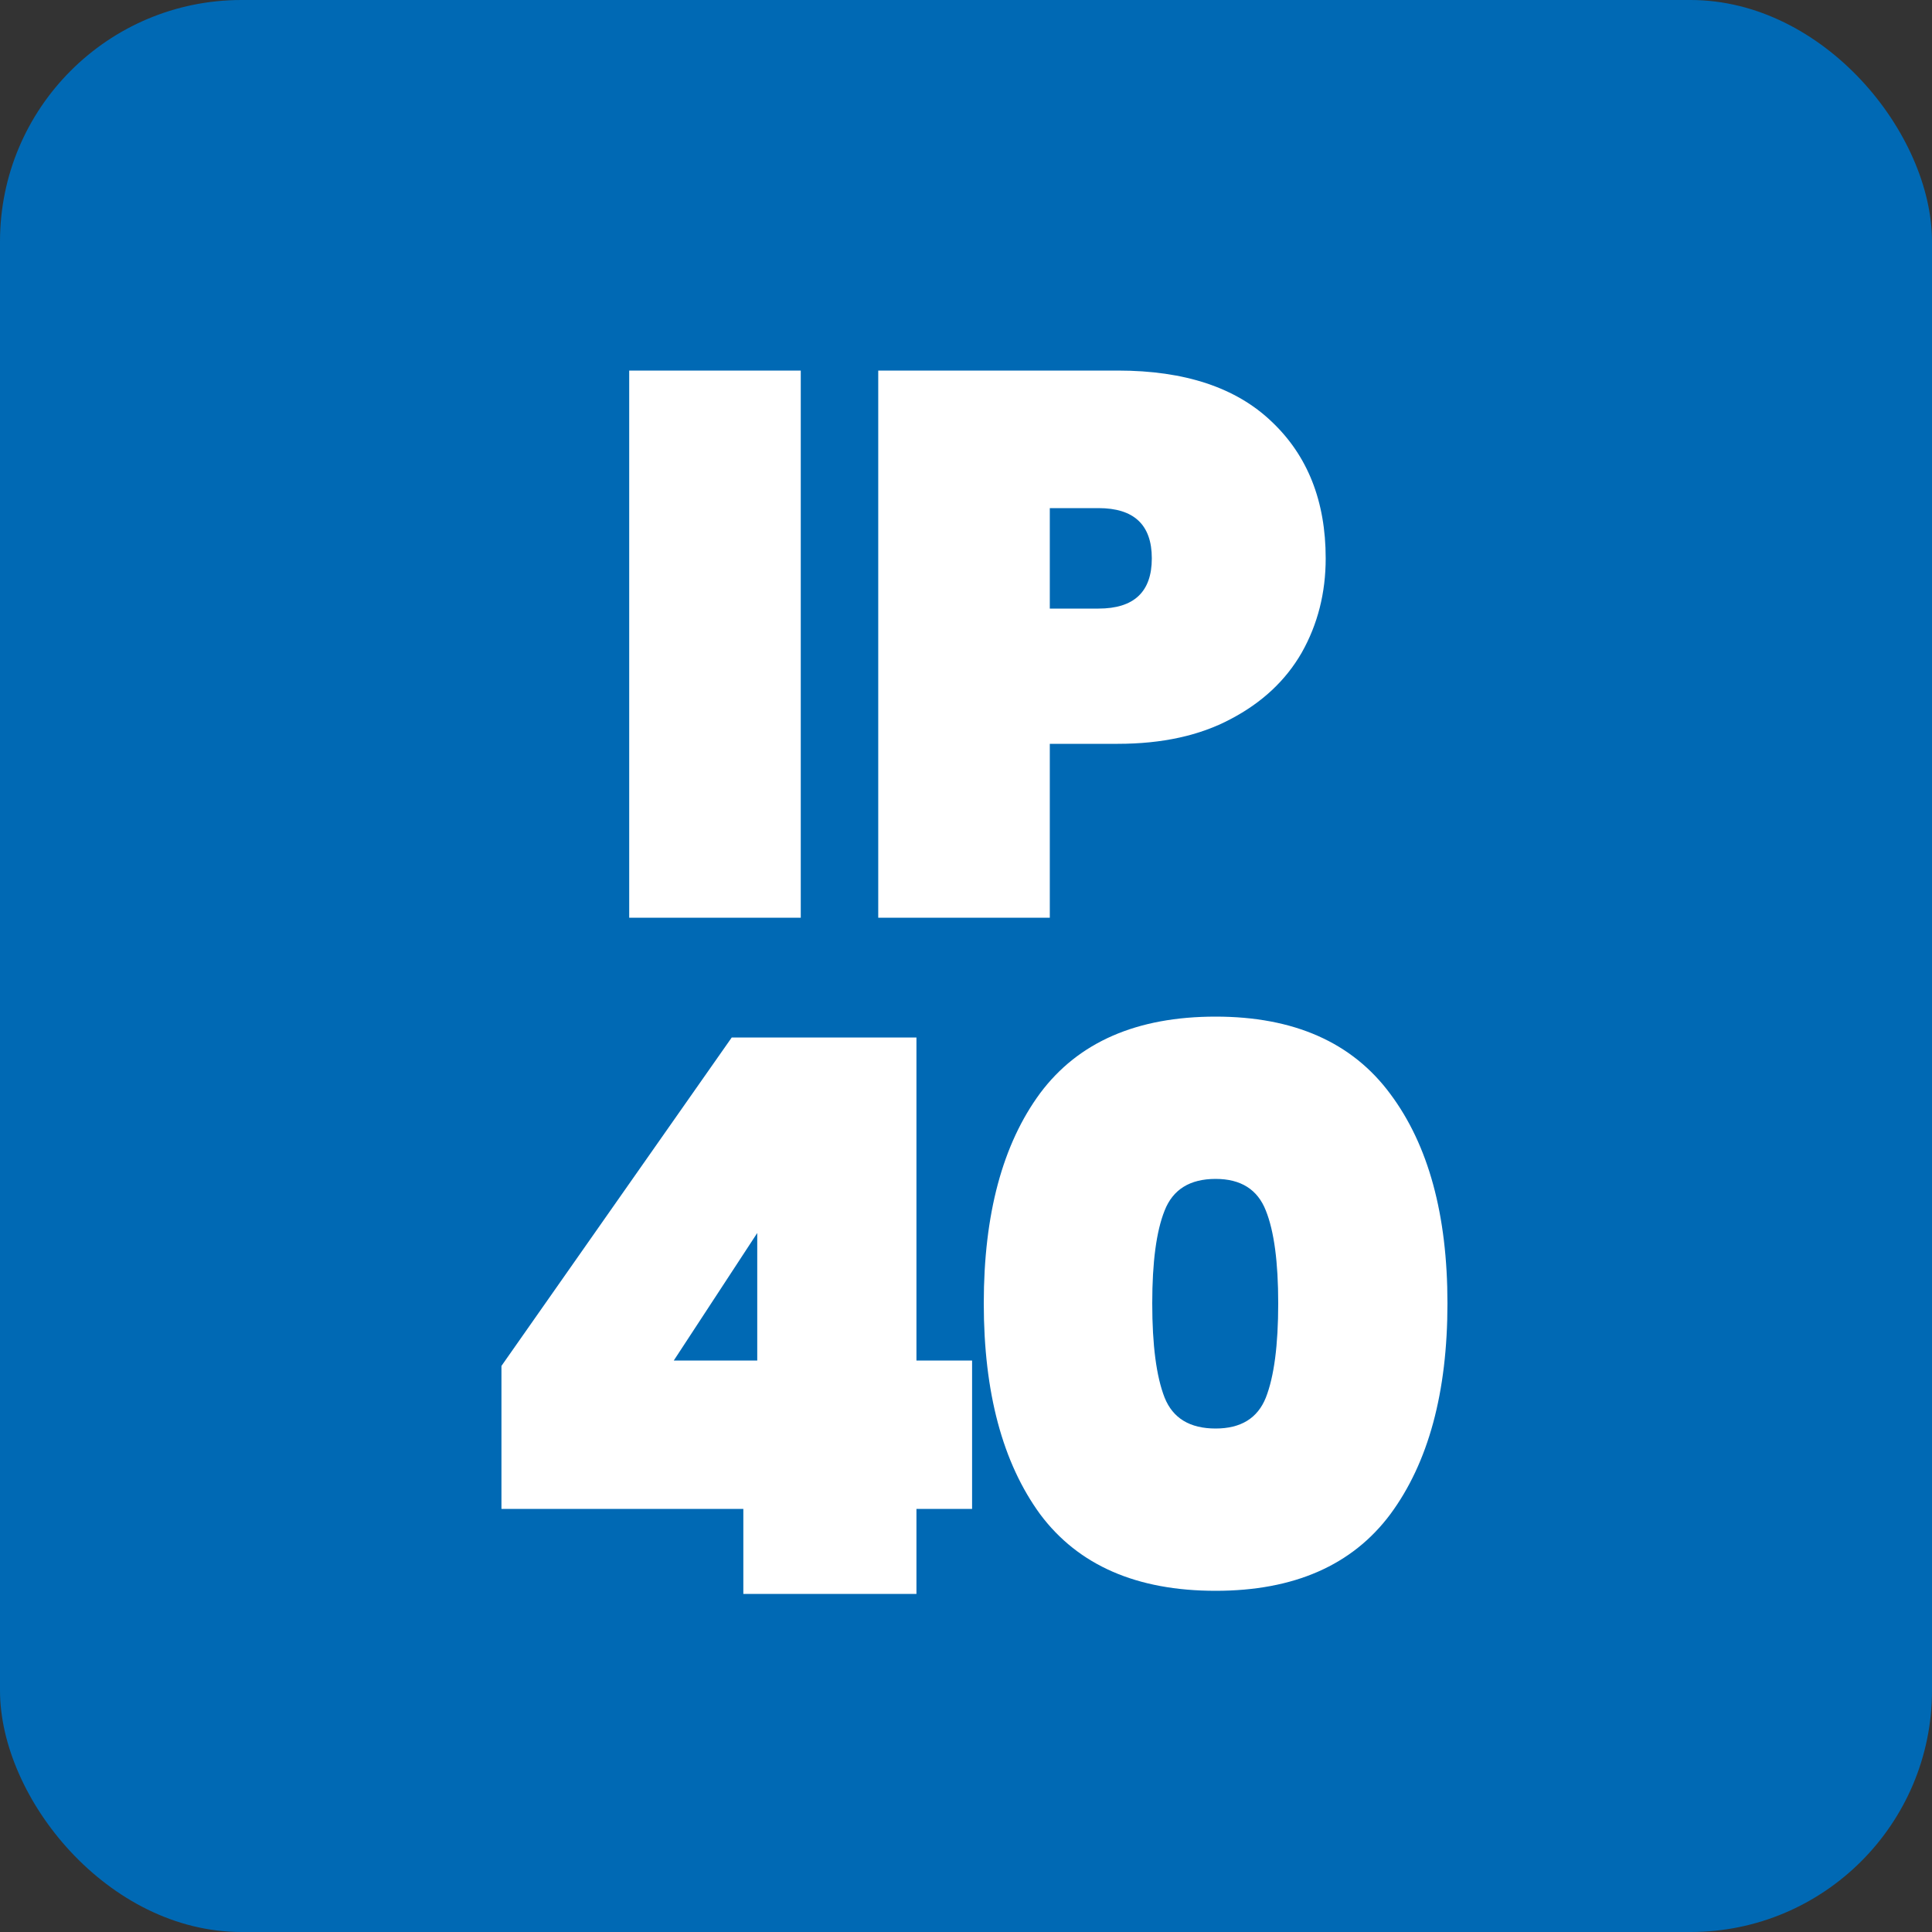 <svg width="40" height="40" viewBox="0 0 40 40" fill="none" xmlns="http://www.w3.org/2000/svg">
<rect x="0" y="0" width="40" height="40" fill="#333333" stroke="none"/>
<rect width="40" height="40" rx="5" fill="#0069B4"/>
<path d="M16.579 7.672V19H13.027V7.672H16.579ZM27.447 11.56C27.447 12.275 27.282 12.925 26.951 13.512C26.62 14.088 26.13 14.547 25.479 14.888C24.839 15.229 24.06 15.4 23.143 15.4H21.735V19H18.183V7.672H23.143C24.529 7.672 25.591 8.024 26.327 8.728C27.073 9.432 27.447 10.376 27.447 11.56ZM22.743 12.6C23.479 12.6 23.847 12.253 23.847 11.56C23.847 10.867 23.479 10.52 22.743 10.52H21.735V12.6H22.743ZM10.382 31.24V28.28L15.15 21.48H18.974V28.168H20.126V31.24H18.974V33H15.39V31.24H10.382ZM15.678 25.528L13.95 28.168H15.678V25.528ZM20.368 26.984C20.368 25.139 20.757 23.688 21.536 22.632C22.325 21.576 23.536 21.048 25.168 21.048C26.789 21.048 27.995 21.581 28.784 22.648C29.573 23.704 29.968 25.149 29.968 26.984C29.968 28.829 29.573 30.285 28.784 31.352C27.995 32.408 26.789 32.936 25.168 32.936C23.536 32.936 22.325 32.408 21.536 31.352C20.757 30.285 20.368 28.829 20.368 26.984ZM26.464 26.984C26.464 26.131 26.379 25.491 26.208 25.064C26.037 24.627 25.691 24.408 25.168 24.408C24.635 24.408 24.283 24.627 24.112 25.064C23.941 25.491 23.856 26.131 23.856 26.984C23.856 27.848 23.941 28.499 24.112 28.936C24.283 29.363 24.635 29.576 25.168 29.576C25.691 29.576 26.037 29.363 26.208 28.936C26.379 28.499 26.464 27.848 26.464 26.984Z" fill="white"/>
</svg>
